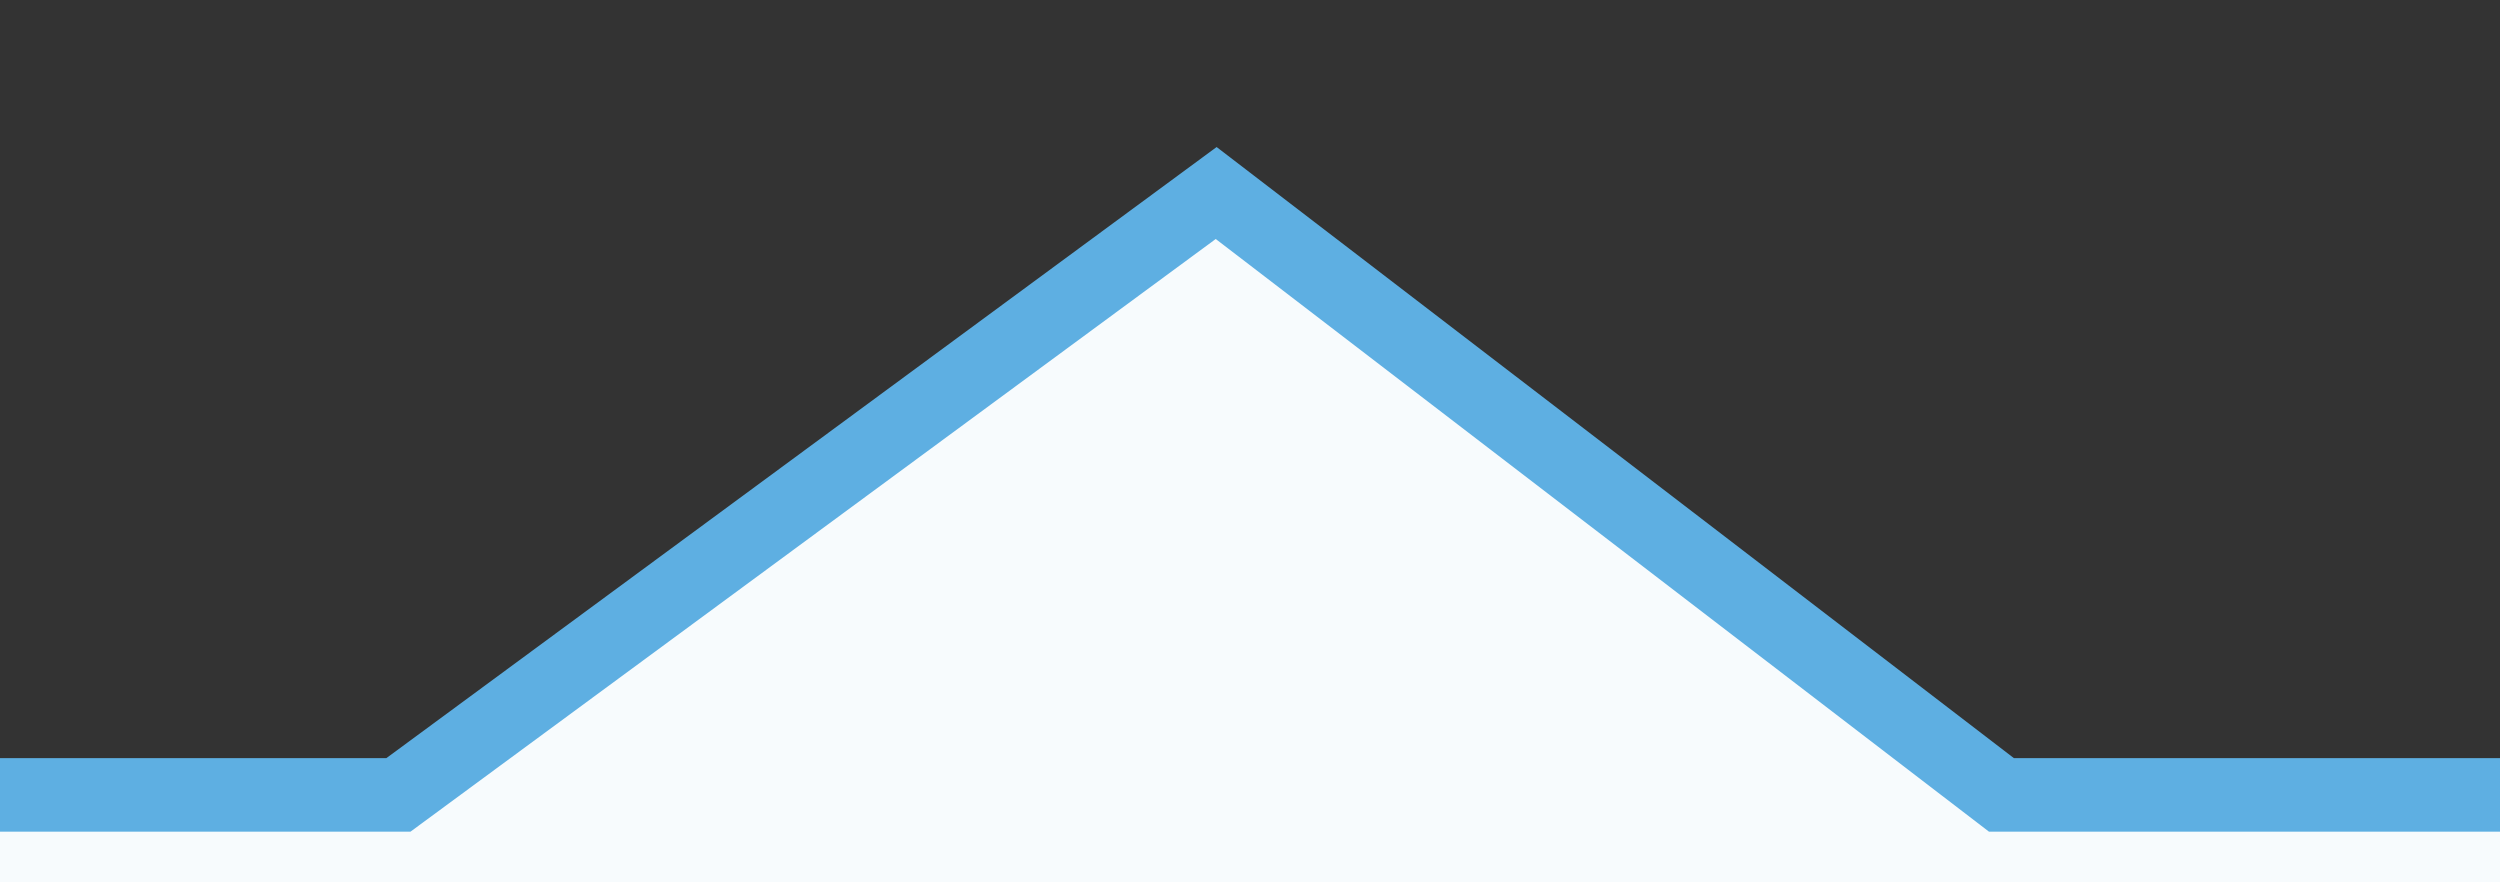 <?xml version="1.0" encoding="UTF-8"?>
<svg width="34px" height="12px" viewBox="0 0 34 12" version="1.1" xmlns="http://www.w3.org/2000/svg" xmlns:xlink="http://www.w3.org/1999/xlink">
    <rect x="0" y="0" width="34" height="12" fill="#333333" stroke="none"/>
    <title>Slice</title>
    <g id="Page-1" stroke="none" stroke-width="1" fill="none" fill-rule="evenodd">
        <path d="M16.54,2.625 L27.22,10.811 L311.5,10.811 L311.5,479.5 L-79.5,479.5 L-79.5,10.811 L5.418,10.811 L16.54,2.625 Z" id="Rectangle" stroke="#5EAFE2" fill="#F7FBFD"></path>
    </g>
</svg>